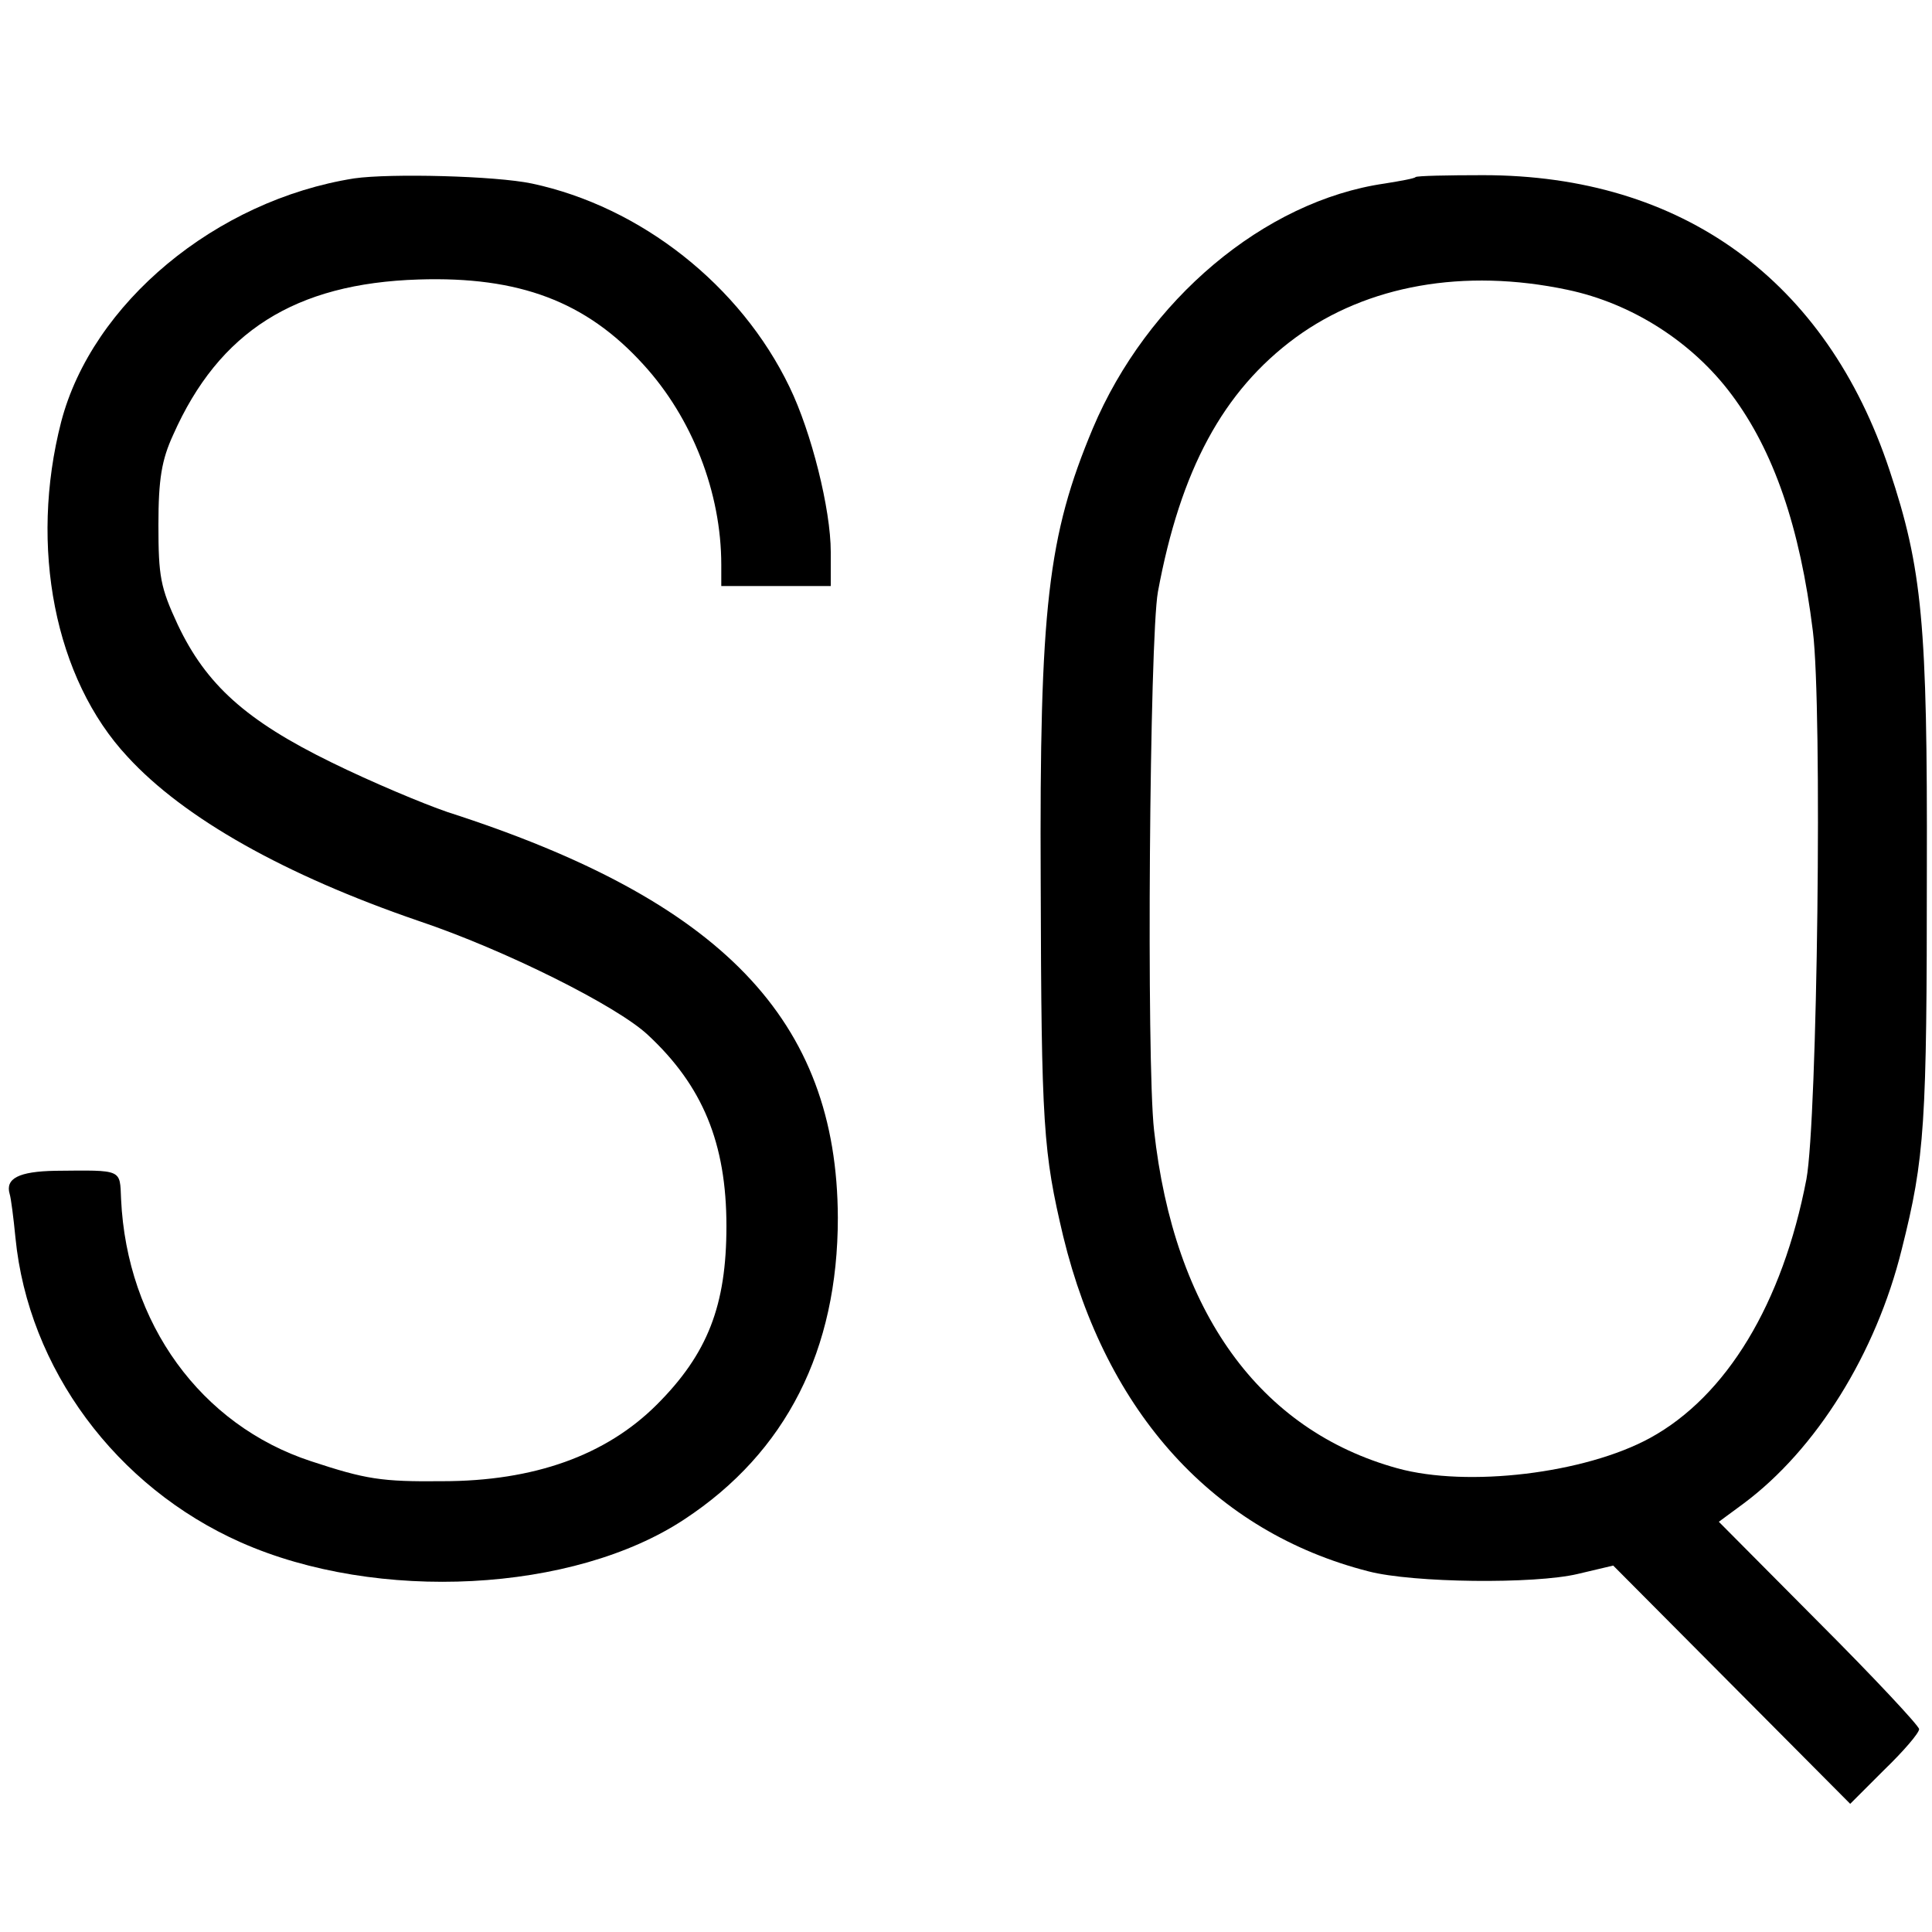 <?xml version="1.0" standalone="no"?>
<!DOCTYPE svg PUBLIC "-//W3C//DTD SVG 20010904//EN"
 "http://www.w3.org/TR/2001/REC-SVG-20010904/DTD/svg10.dtd">
<svg version="1.0" xmlns="http://www.w3.org/2000/svg"
 width="300pt" height="300pt" viewBox="0 0 300 300"
 preserveAspectRatio="xMidYMid meet">
<g transform="translate(0,300) scale(0.1,-0.1)"
fill="#000000" stroke="none">
<path d="M550 2723 c-215 -34 -407 -194 -455 -378 -50 -194 -10 -399 103 -520
88 -96 245 -184 452 -255 134 -45 308 -132 356 -177 85 -79 122 -168 122 -297
0 -123 -29 -198 -108 -277 -79 -79 -191 -119 -333 -119 -95 -1 -119 3 -204 31
-171 56 -286 214 -295 407 -2 47 3 45 -102 44 -57 -1 -78 -12 -71 -36 2 -6 6
-37 9 -68 20 -203 156 -387 350 -473 212 -94 517 -78 689 36 158 104 238 263
238 468 -1 307 -180 493 -606 630 -38 13 -119 47 -180 77 -133 65 -195 121
-239 214 -27 58 -30 75 -30 155 0 71 5 101 23 140 71 160 189 235 381 241 156
5 260 -34 349 -132 76 -83 121 -199 121 -311 l0 -33 85 0 85 0 0 53 c0 66 -30
186 -64 256 -76 158 -231 280 -400 316 -57 12 -220 16 -276 8z"/>
<path d="M2198 2725 c-1 -2 -23 -6 -48 -10 -187 -27 -369 -181 -453 -380 -70
-167 -83 -278 -81 -705 1 -380 4 -419 35 -550 67 -275 235 -459 474 -520 69
-18 258 -20 325 -4 l55 13 184 -185 184 -185 53 53 c30 29 54 57 54 63 0 5
-70 80 -156 166 l-155 156 38 28 c113 84 206 233 246 395 36 143 39 194 39
589 1 382 -7 468 -58 621 -98 295 -322 458 -631 458 -55 0 -103 -1 -105 -3z
m236 -175 c100 -21 194 -81 255 -163 65 -87 106 -205 126 -367 15 -120 7 -759
-10 -851 -37 -193 -124 -337 -243 -402 -101 -55 -283 -77 -392 -47 -214 59
-347 243 -378 525 -12 106 -7 764 6 836 35 189 101 312 214 395 111 81 261
108 422 74z"/>
</g>
</svg>
